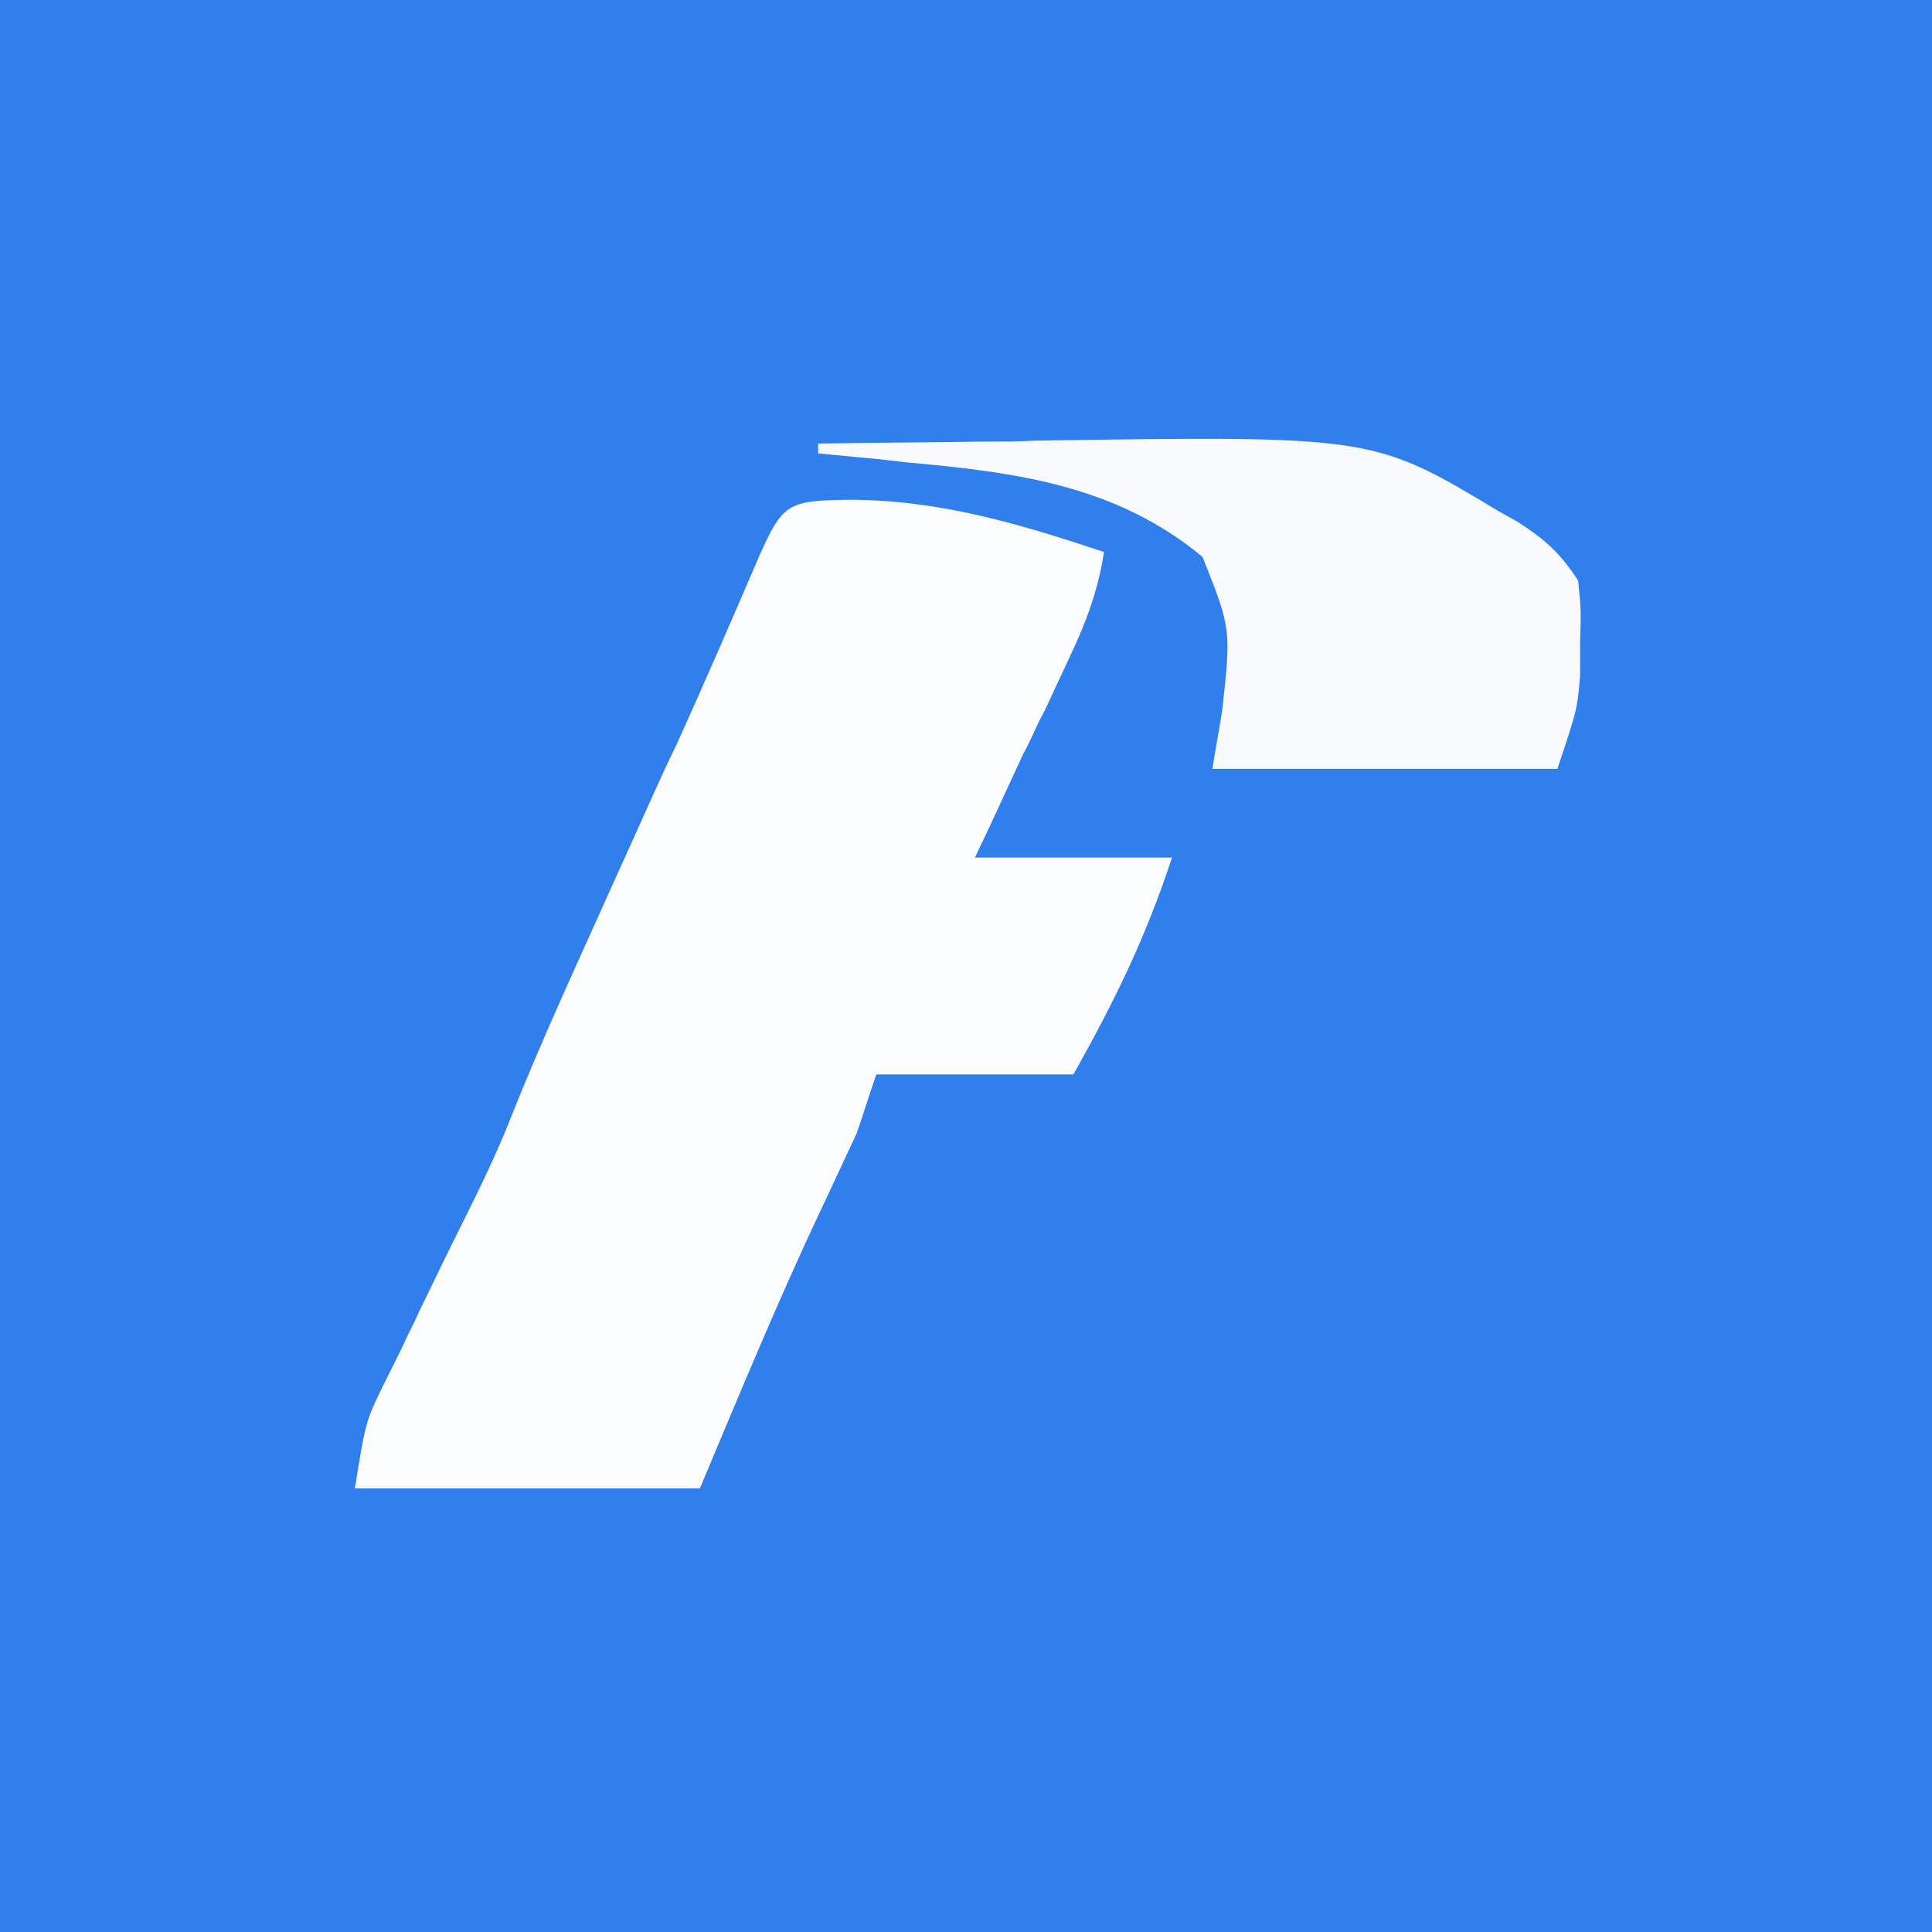 <?xml version="1.0" encoding="utf-8"?>
<!-- Generator: Adobe Illustrator 26.4.1, SVG Export Plug-In . SVG Version: 6.00 Build 0)  -->
<svg version="1.1" id="图层_1" xmlns="http://www.w3.org/2000/svg" xmlns:xlink="http://www.w3.org/1999/xlink" x="0px" y="0px"
	 viewBox="0 0 196 196" style="enable-background:new 0 0 196 196;" xml:space="preserve">
<style type="text/css">
	.st0{fill:#307FEC;}
	.st1{fill:#FCFDFE;}
	.st2{fill:#F8FAFE;}
</style>
<rect y="-0.1" class="st0" width="196.1" height="196.1"/>
<g>
	<path class="st1" d="M86.1,50.7c9.1,0,17.2,2.4,25.9,5.3c-0.6,3.9-1.8,7.1-3.5,10.7c-0.5,1.1-1,2.1-1.5,3.2c-0.5,1.1-1,2.2-1.6,3.3
		c-0.5,1.1-1,2.2-1.6,3.3c-3.6,7.8-3.6,7.8-4.9,10.5c6.6,0,13.2,0,20,0c-2.7,8.2-5.8,14.5-10,22c-6.6,0-13.2,0-20,0
		c-0.7,2-1.3,4-2,6c-1.2,2.6-2.4,5.1-3.6,7.7C78.9,132,75,141.5,71,151c-11.5,0-23.1,0-35,0c1.1-6.8,1.1-6.8,2.9-10.5
		c0.4-0.8,0.8-1.6,1.2-2.4c0.4-0.8,0.8-1.6,1.2-2.5c0.4-0.8,0.8-1.6,1.2-2.5c1.5-3.1,3-6.2,4.5-9.2c1.7-3.4,3.3-6.7,4.7-10.2
		c3.4-8.6,7.3-16.9,11.1-25.4c1.6-3.5,3.1-6.9,4.7-10.4c0.4-0.8,0.8-1.7,1.2-2.5c2.8-6.2,5.5-12.4,8.2-18.7
		C79.4,51,79.9,50.8,86.1,50.7z"/>
	<path class="st2" d="M83,45c5.5-0.1,11-0.1,16.5-0.2c1.9,0,3.7,0,5.6-0.1c34.2-0.5,34.2-0.5,47,7.2c0.9,0.5,0.9,0.5,1.8,1
		c2.8,1.8,4.3,3.1,6.2,6c0.3,2.9,0.3,2.9,0.2,6.3c0,1.7,0,1.7,0,3.4C160,72,160,72,158,78c-11.6,0-23.1,0-35,0c0.3-2,0.7-4,1-6
		c0.9-8.2,0.9-8.2-2-15.5c-8.8-7.3-19-8.6-30.1-9.6c-0.9-0.1-1.7-0.2-2.6-0.3c-2.1-0.2-4.2-0.4-6.3-0.6C83,45.7,83,45.3,83,45z"/>
</g>
</svg>
